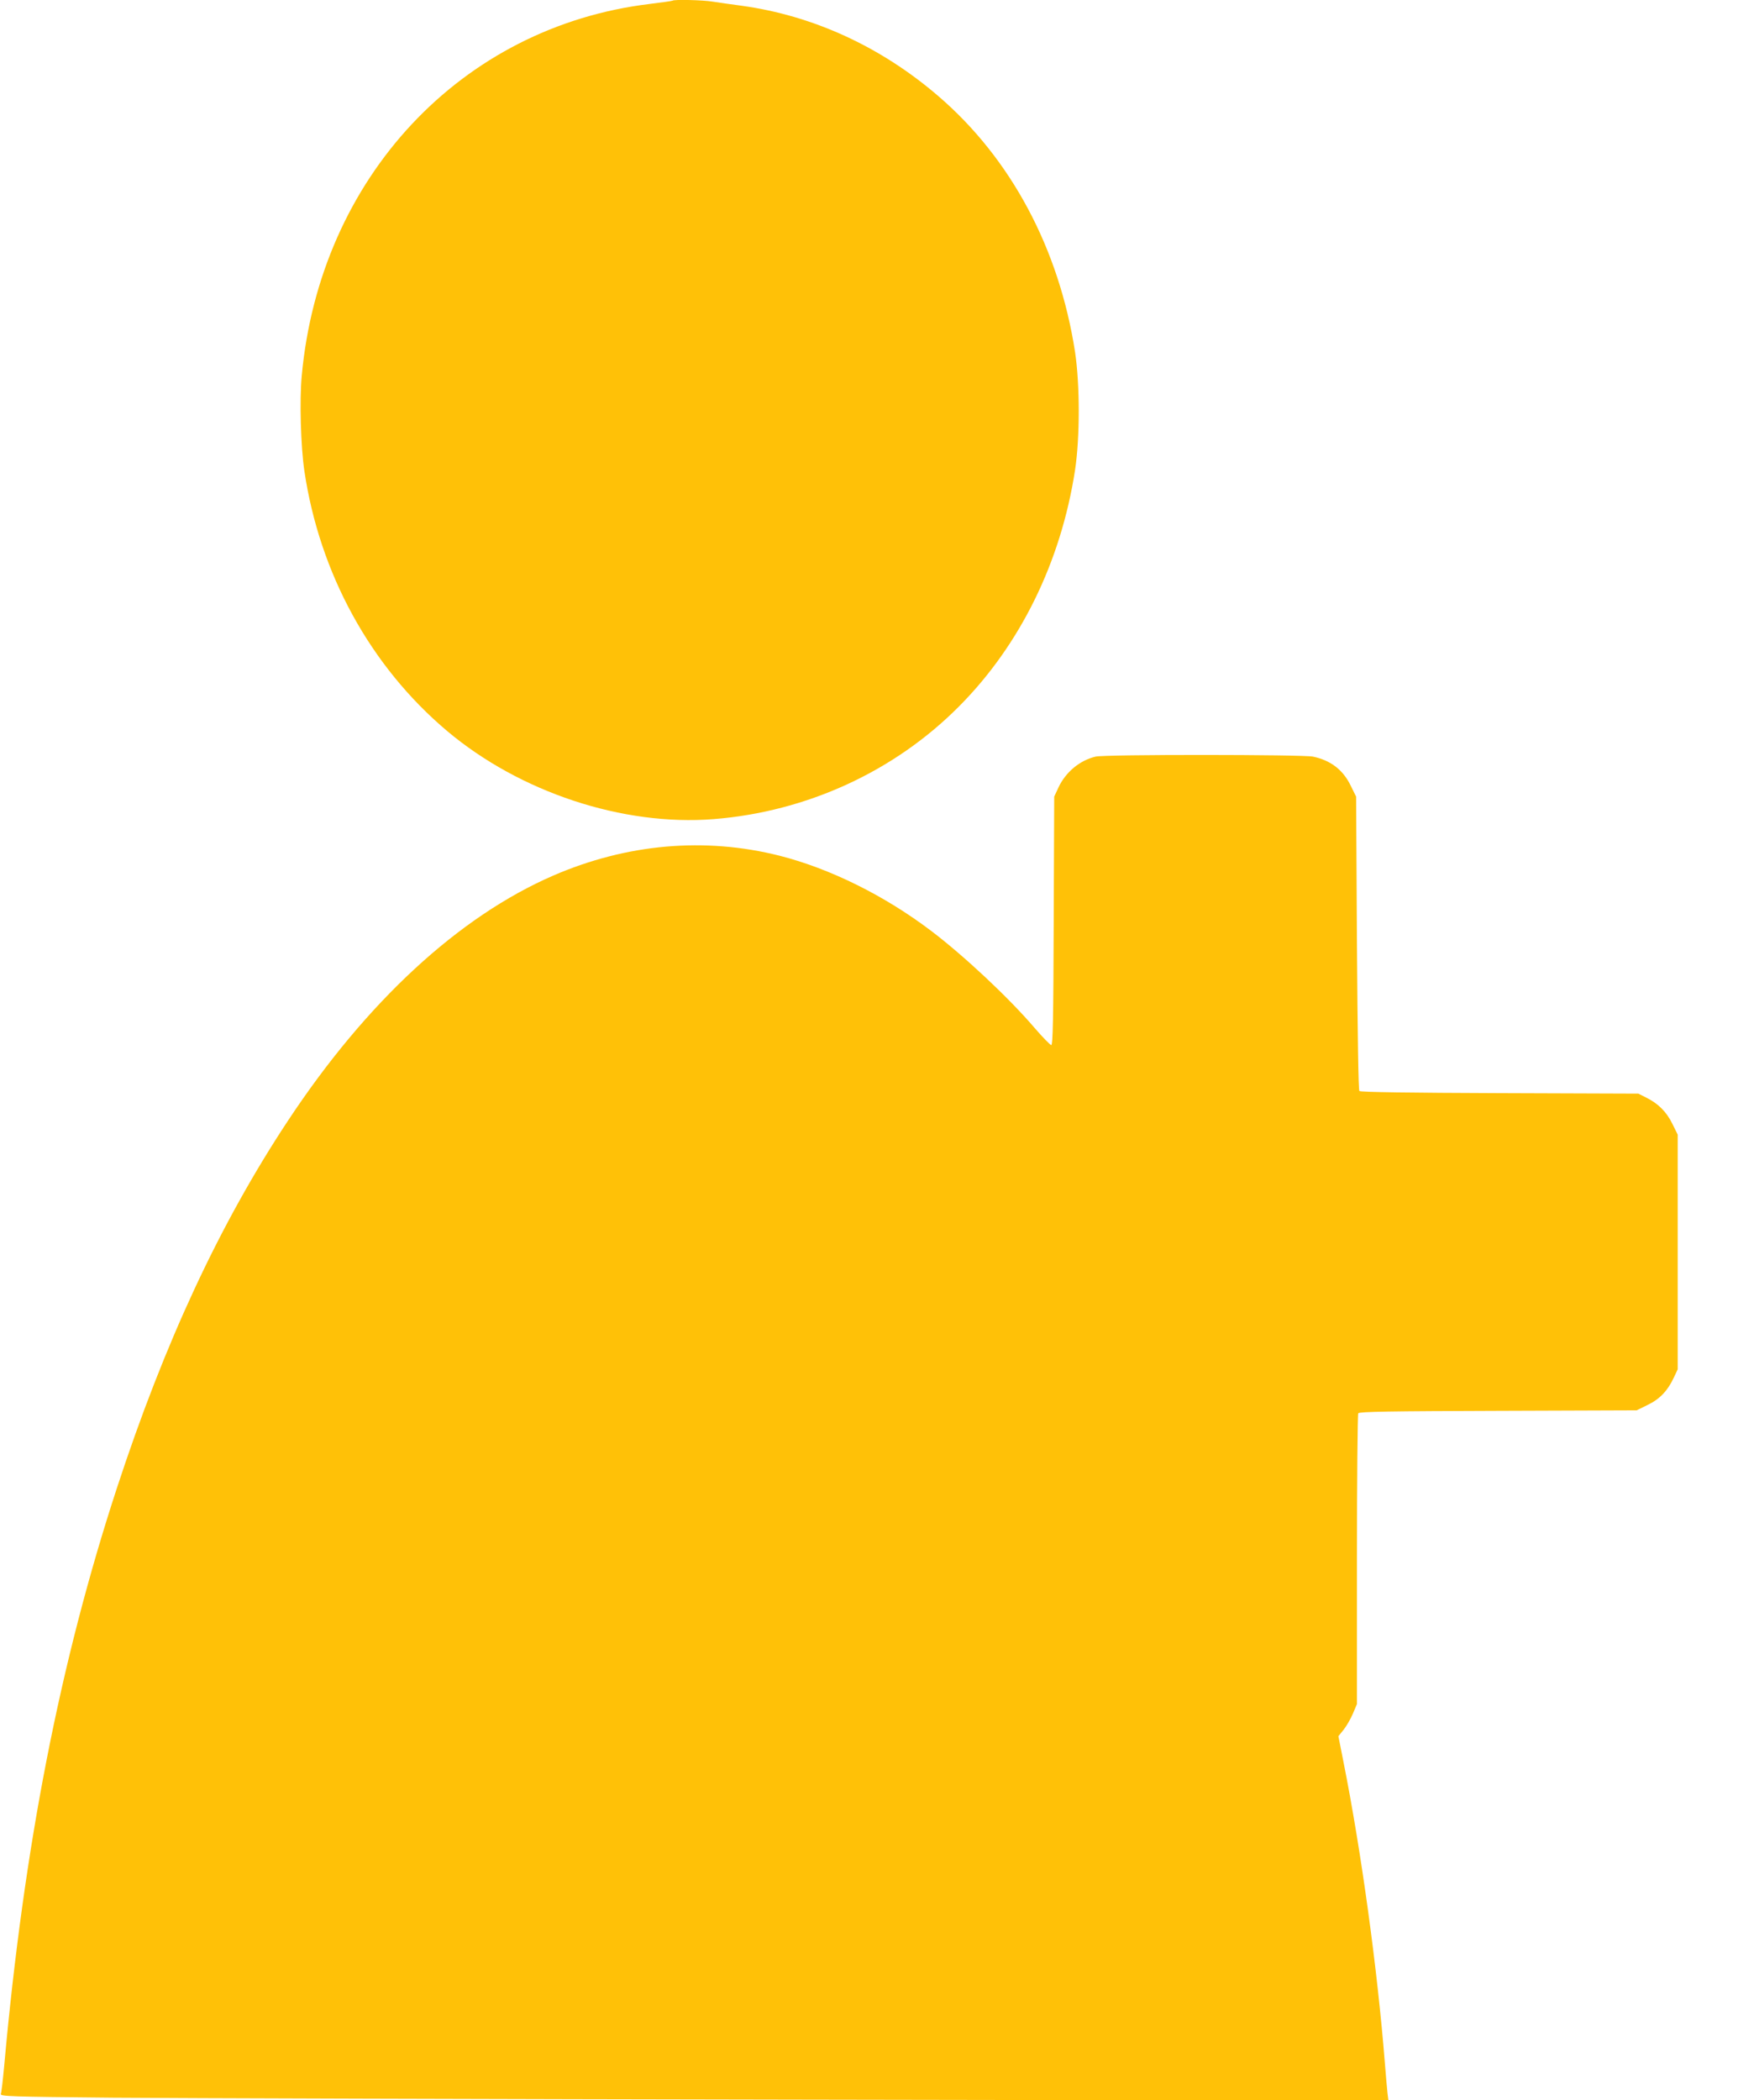 <?xml version="1.0" standalone="no"?>
<!DOCTYPE svg PUBLIC "-//W3C//DTD SVG 20010904//EN"
 "http://www.w3.org/TR/2001/REC-SVG-20010904/DTD/svg10.dtd">
<svg version="1.0" xmlns="http://www.w3.org/2000/svg"
 width="1069pt" height="1280pt" viewBox="0 0 1069 1280"
 preserveAspectRatio="xMidYMid meet">
<g transform="translate(0,1280) scale(0.1,-0.1)"
fill="#ffc107" stroke="none">
<path d="M4099 12796 c-2 -2 -65 -11 -139 -20 -1149 -139 -2010 -1059 -2121
-2266 -14 -150 -6 -431 16 -580 93 -626 403 -1191 870 -1585 443 -373 1071
-581 1625 -537 566 45 1101 290 1495 687 373 375 621 880 707 1440 30 198 30
521 0 720 -97 629 -390 1179 -834 1560 -349 300 -762 490 -1198 550 -63 8
-143 20 -176 25 -60 10 -237 14 -245 6z"/>
<path d="M6677 8189 c-96 -23 -182 -94 -226 -188 l-26 -56 -3 -757 c-2 -593
-5 -758 -15 -757 -6 0 -52 47 -102 105 -157 184 -432 441 -630 591 -285 216
-617 380 -924 458 -455 115 -931 73 -1379 -121 -576 -250 -1138 -769 -1617
-1494 -416 -629 -752 -1352 -1043 -2240 -346 -1058 -566 -2182 -686 -3515 -8
-88 -17 -167 -21 -176 -6 -15 52 -17 687 -23 381 -3 2285 -9 4232 -12 l3538
-6 -6 48 c-3 27 -10 110 -16 184 -45 567 -143 1285 -252 1832 l-31 157 33 41
c18 23 43 67 56 98 l24 57 0 880 c0 484 4 885 8 892 6 10 202 13 853 15 l844
3 67 33 c75 36 123 88 160 168 l23 49 0 715 0 715 -33 67 c-36 73 -86 123
-161 160 l-46 23 -845 3 c-544 2 -848 6 -855 13 -6 6 -11 330 -15 902 l-5 892
-33 67 c-47 97 -122 154 -230 177 -64 13 -1267 14 -1325 0z"/>
</g>
</svg>
